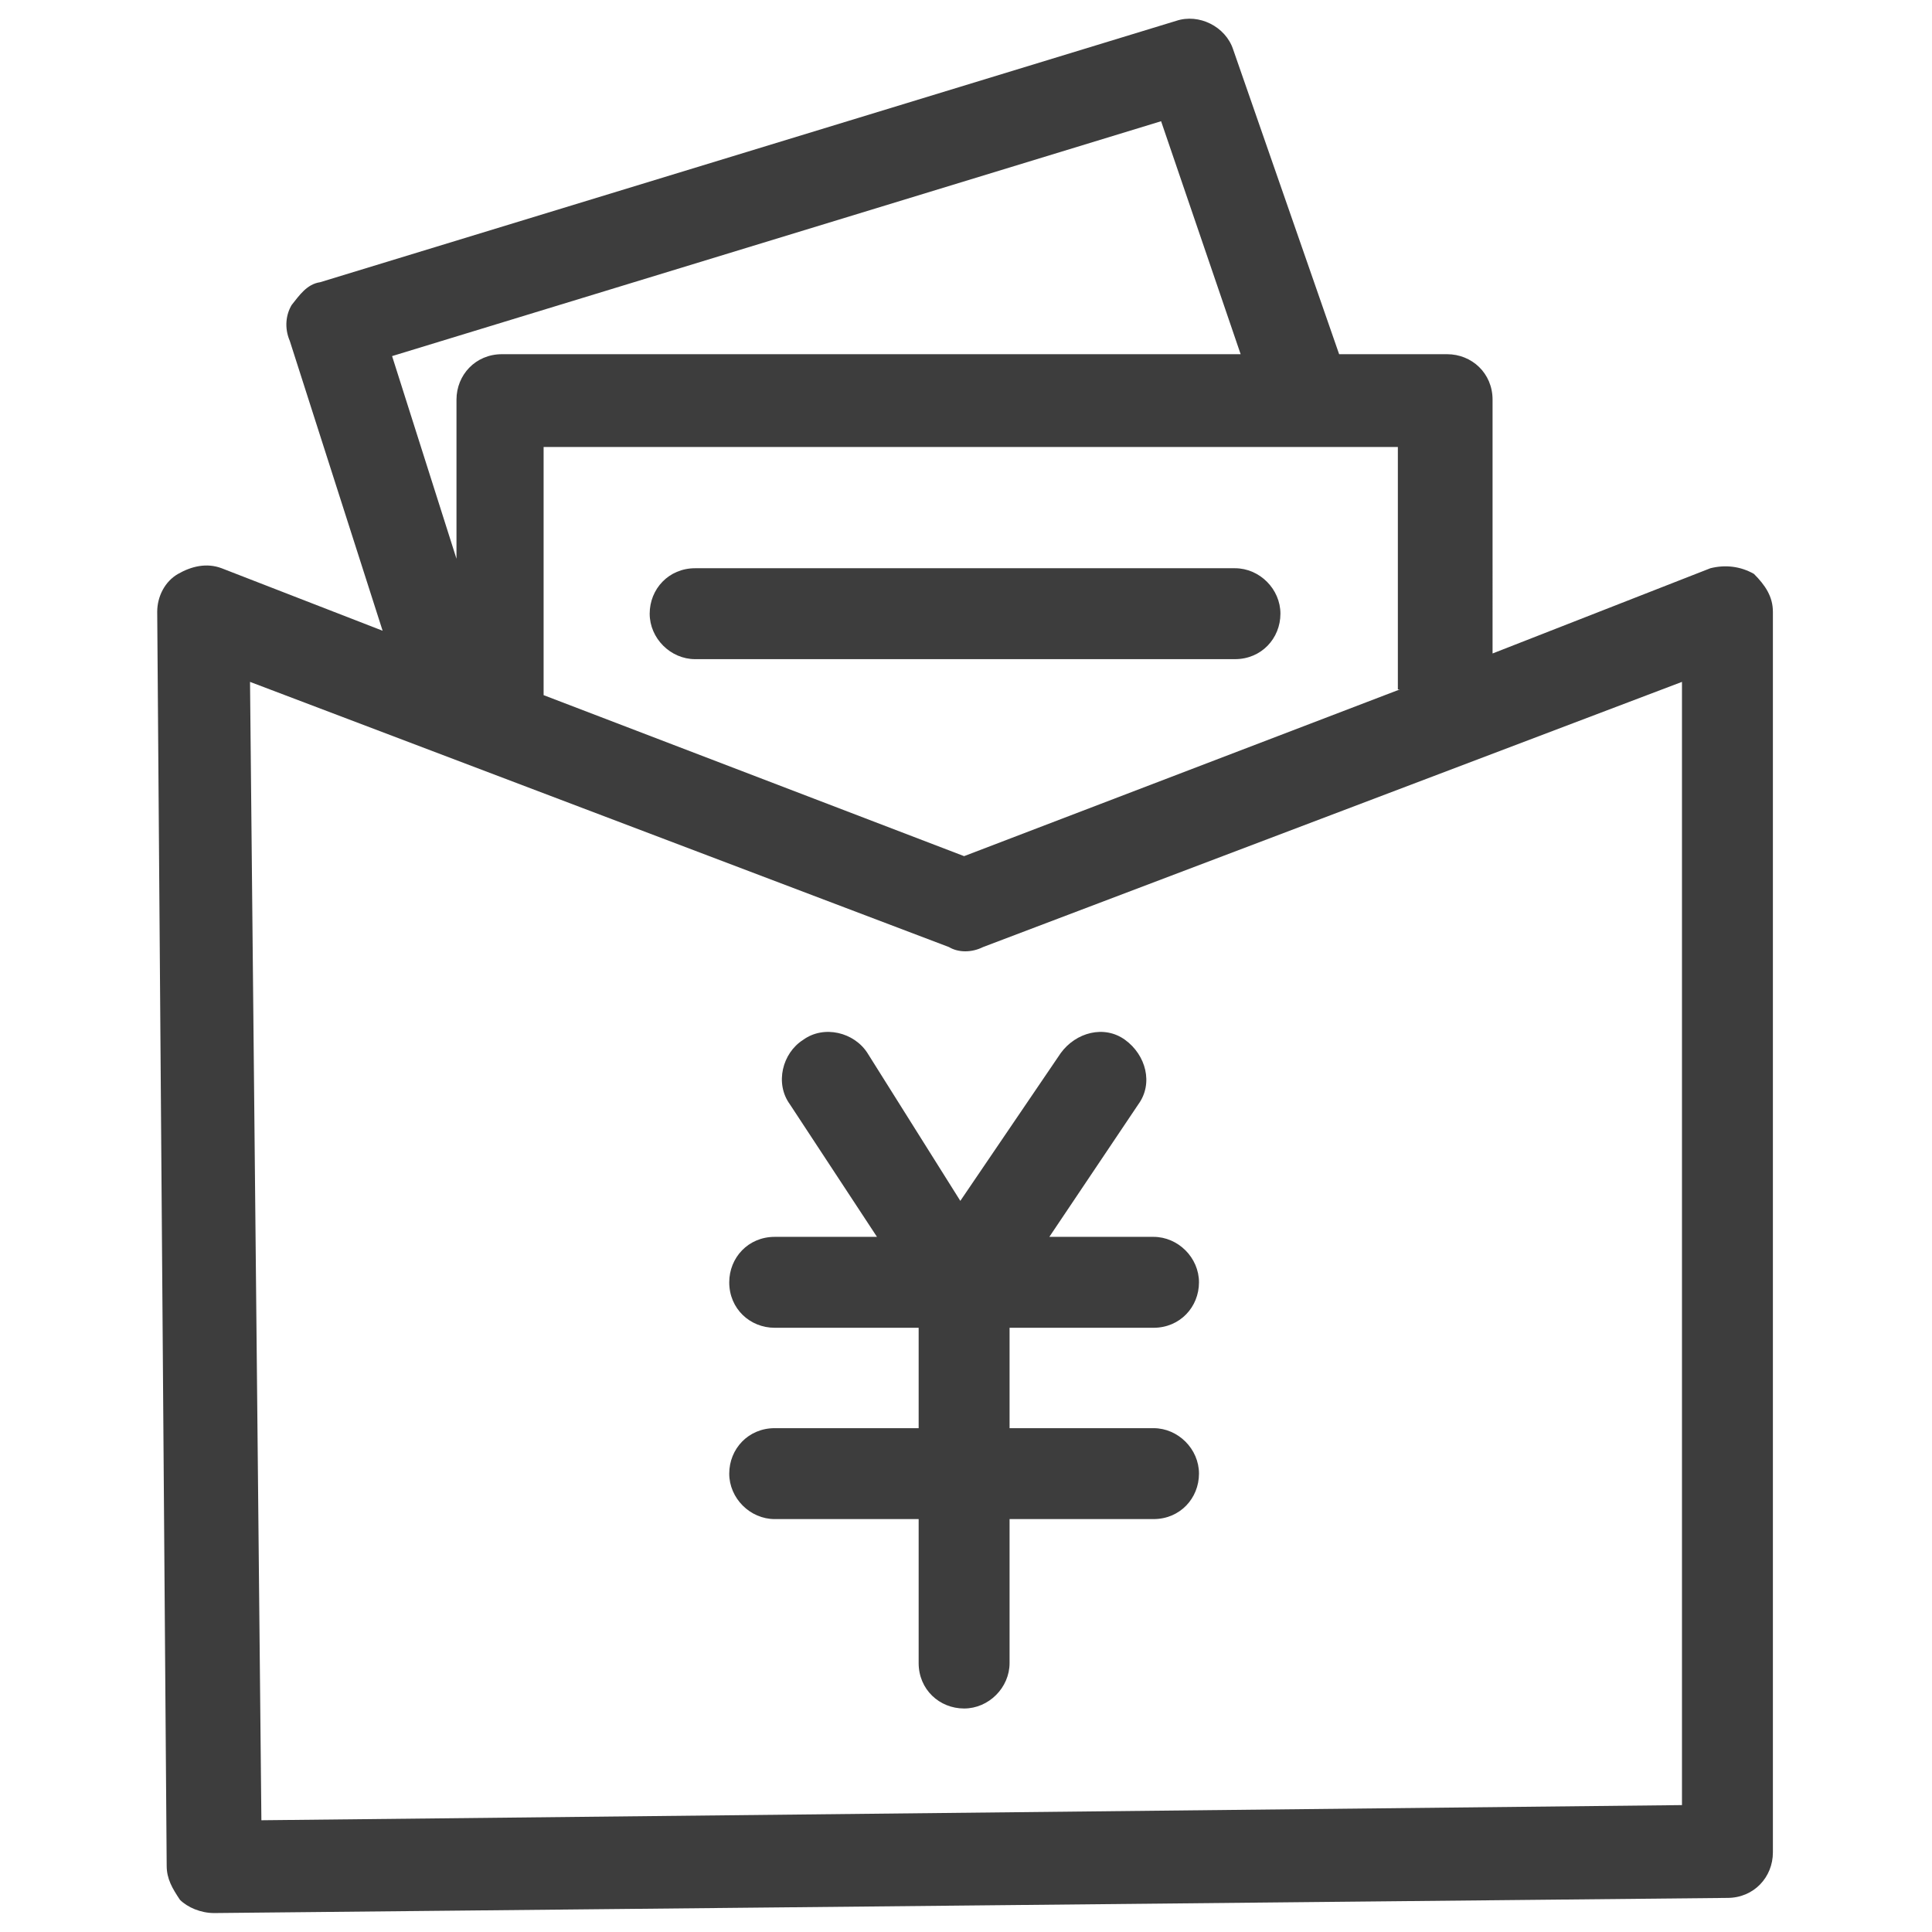 <?xml version="1.0" encoding="utf-8"?>
<!-- Generator: Adobe Illustrator 26.0.2, SVG Export Plug-In . SVG Version: 6.00 Build 0)  -->
<svg version="1.1" id="图层_1" xmlns="http://www.w3.org/2000/svg" xmlns:xlink="http://www.w3.org/1999/xlink" x="0px" y="0px"
	 viewBox="0 0 102 102" style="enable-background:new 0 0 102 102;" xml:space="preserve">
<style type="text/css">
	.st0{fill:#3D3D3D;}
</style>
<g>
	<path class="st0" d="M92.6,30.3c-0.7-0.4-1.5-0.5-2.3-0.3l-11.5,4.5V21.1c0-1.4-1.1-2.4-2.4-2.4h-5.7L65.1,2.6
		c-0.4-1.2-1.8-1.9-3-1.5L16.9,14.9c-0.7,0.1-1.1,0.7-1.5,1.2c-0.3,0.5-0.4,1.2-0.1,1.9l4.9,15.3L11.7,30c-0.8-0.3-1.6-0.1-2.3,0.3
		c-0.7,0.4-1.1,1.2-1.1,2l0.5,66.2c0,0.7,0.3,1.2,0.7,1.8c0.4,0.4,1.1,0.7,1.8,0.7l0,0l79.9-0.8c1.4,0,2.4-1.1,2.4-2.4V32.3
		C93.6,31.5,93.2,30.9,92.6,30.3z M73.9,36.4l-23,8.8l-22.2-8.5V23.6h45.1V36.4z M61.3,6.4l4.2,12.3H26.5c-1.4,0-2.4,1.1-2.4,2.4
		v8.4l-3.4-10.7L61.3,6.4z M88.8,95.3l-75,0.8L13.2,36L50.1,50c0.5,0.3,1.2,0.3,1.8,0L88.8,36V95.3z"/>
	<path class="st0" d="M36.7,34.8h28.5c1.4,0,2.4-1.1,2.4-2.4s-1.1-2.4-2.4-2.4H36.7c-1.4,0-2.4,1.1-2.4,2.4S35.4,34.8,36.7,34.8z"/>
	<path class="st0" d="M45.8,55.6c-0.7-1.1-2.3-1.5-3.4-0.7c-1.1,0.7-1.5,2.3-0.7,3.4l4.6,7h-5.4c-1.4,0-2.4,1.1-2.4,2.4
		c0,1.4,1.1,2.4,2.4,2.4h7.6v5.3h-7.6c-1.4,0-2.4,1.1-2.4,2.4s1.1,2.4,2.4,2.4h7.6v7.6c0,1.4,1.1,2.4,2.4,2.4s2.4-1.1,2.4-2.4v-7.6
		h7.6c1.4,0,2.4-1.1,2.4-2.4s-1.1-2.4-2.4-2.4h-7.6v-5.3h7.6c1.4,0,2.4-1.1,2.4-2.4s-1.1-2.4-2.4-2.4h-5.5l4.7-7
		c0.8-1.1,0.4-2.6-0.7-3.4c-1.1-0.8-2.6-0.4-3.4,0.7l-5.3,7.8L45.8,55.6z"/>
</g>
</svg>
